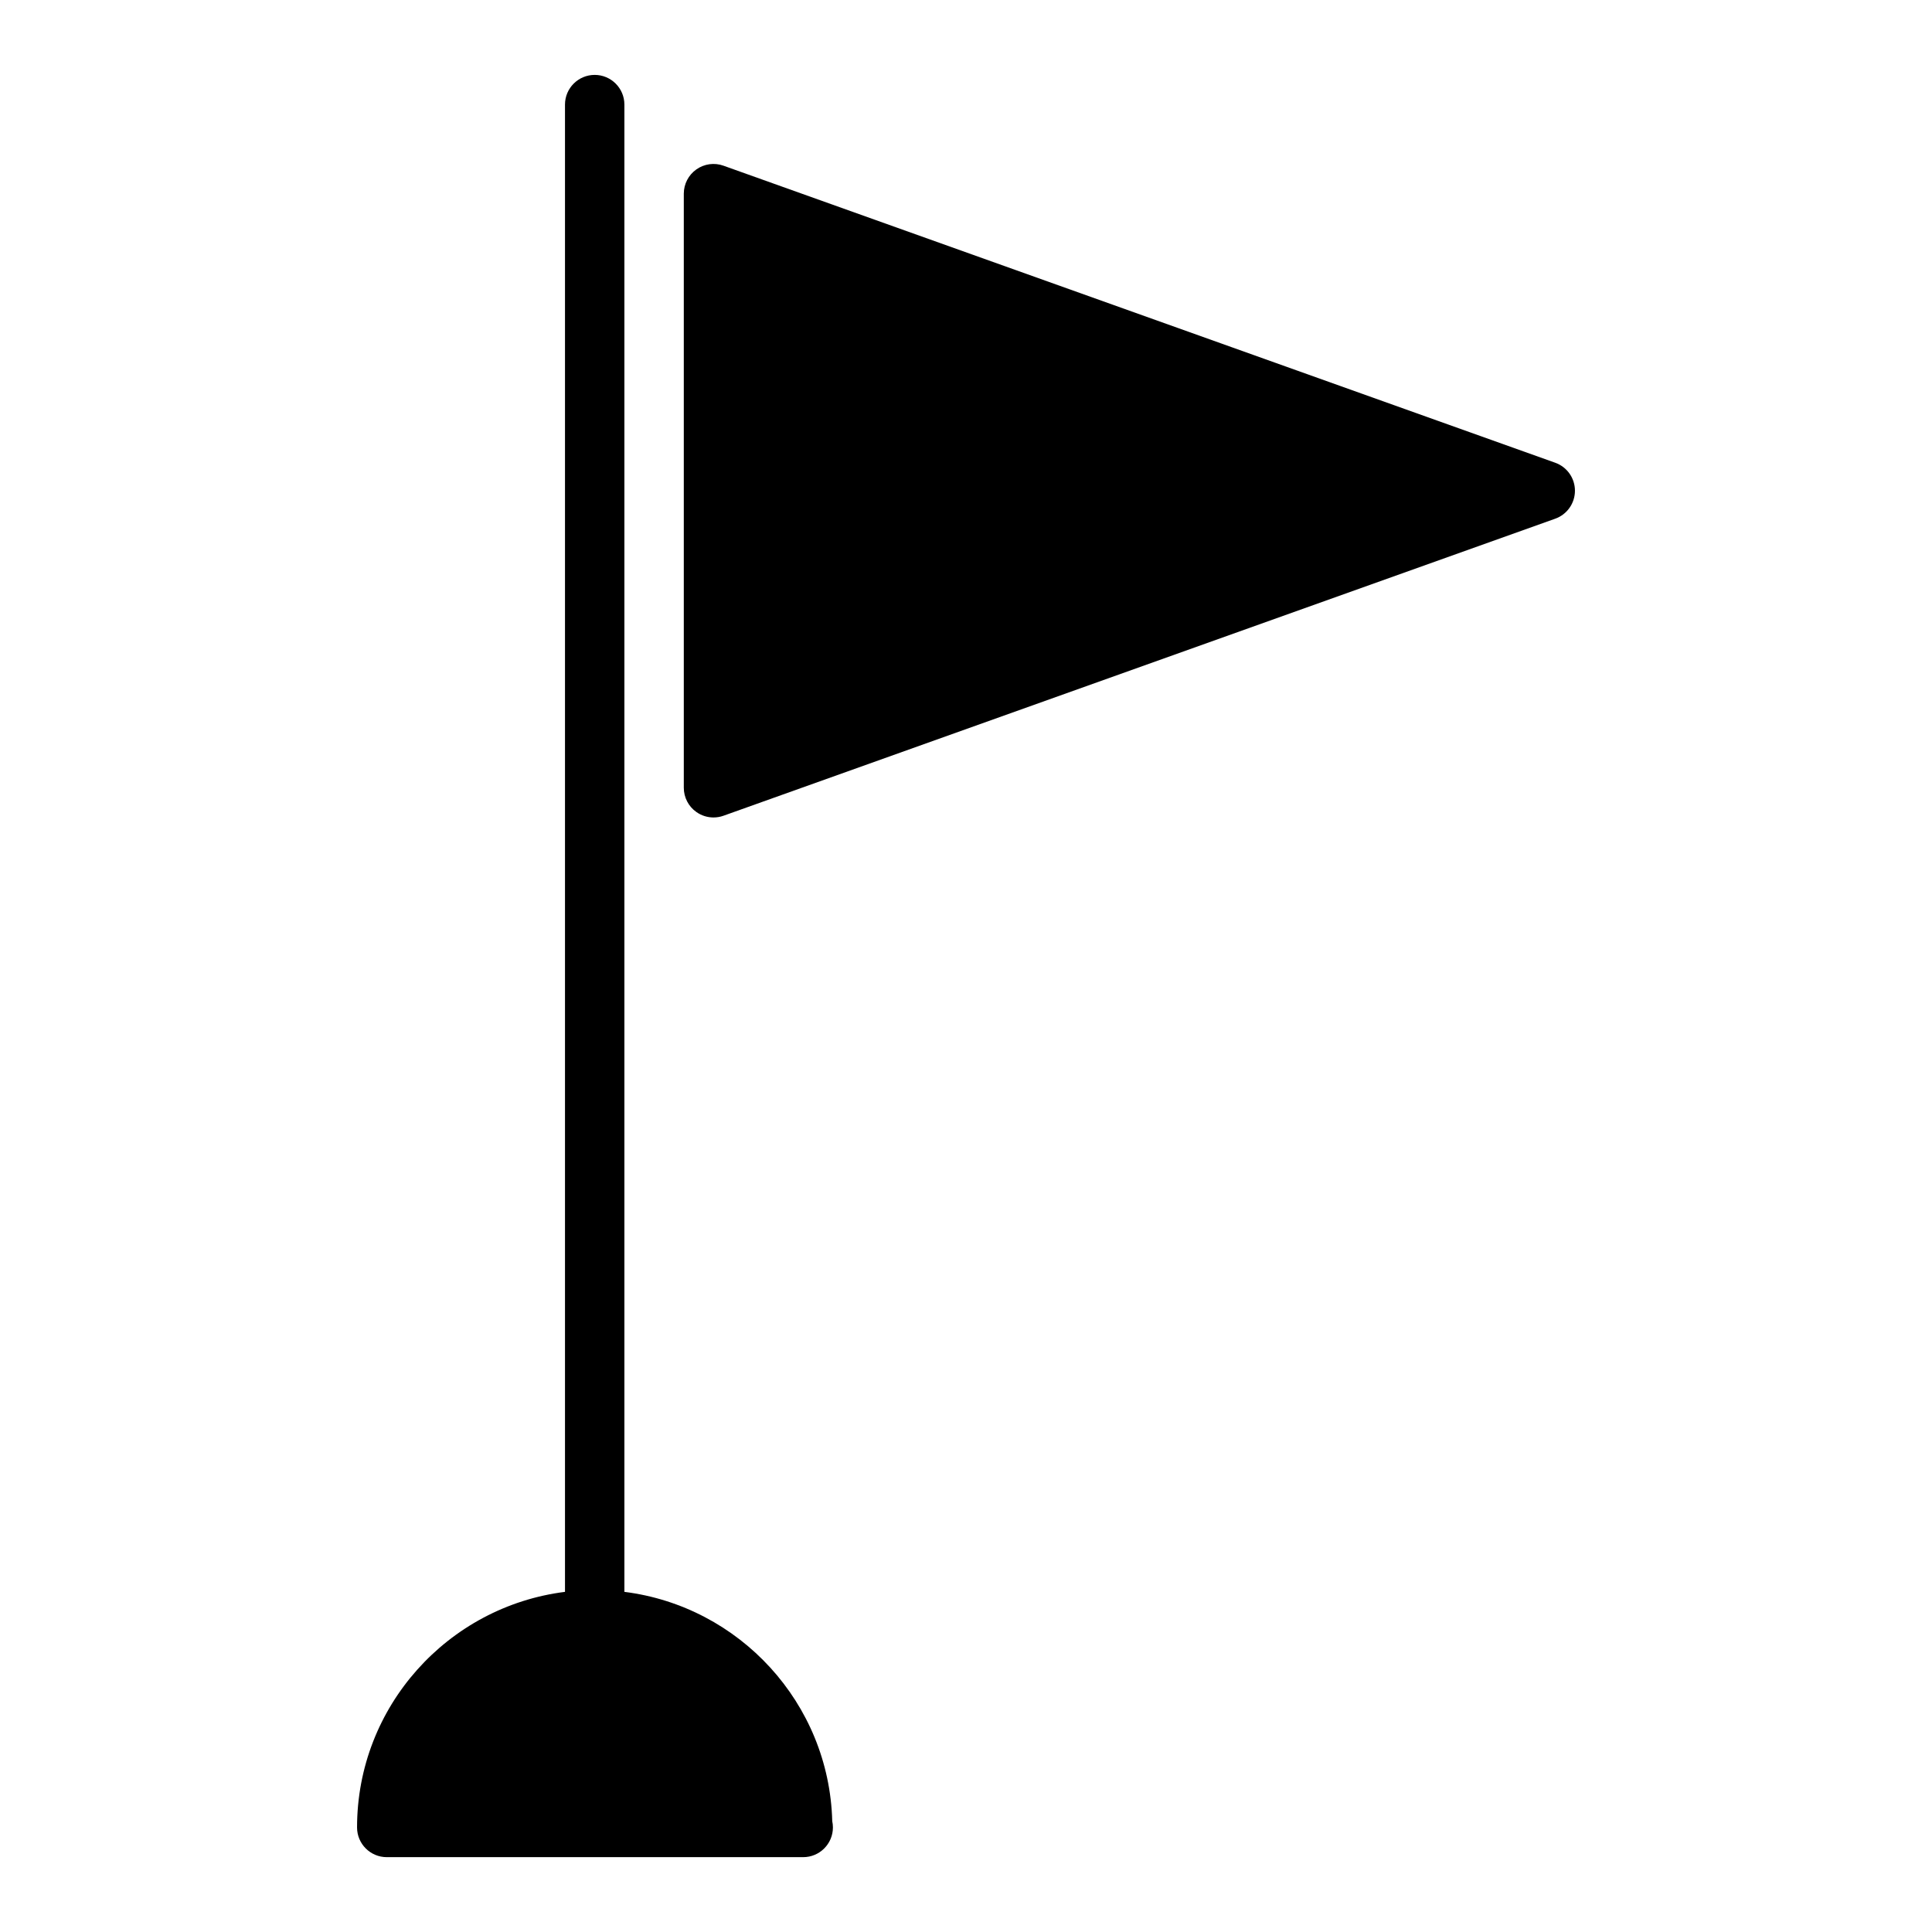 <?xml version="1.0" encoding="UTF-8"?>
<!-- Uploaded to: SVG Repo, www.svgrepo.com, Generator: SVG Repo Mixer Tools -->
<svg fill="#000000" width="800px" height="800px" version="1.1" viewBox="144 144 512 512" xmlns="http://www.w3.org/2000/svg">
 <g>
  <path d="m556.15 266.63-220.42-78.719c-2.418-0.867-5.086-0.496-7.188 0.984-2.086 1.473-3.328 3.871-3.328 6.43v157.44c0 2.559 1.242 4.961 3.336 6.43 1.348 0.953 2.93 1.441 4.535 1.441 0.891 0 1.785-0.148 2.644-0.457l220.42-78.719c3.133-1.117 5.227-4.086 5.227-7.414 0-3.332-2.094-6.297-5.227-7.418z"/>
  <path d="m309.47 565.86v-394.14c0-4.344-3.527-7.871-7.871-7.871s-7.871 3.527-7.871 7.871v394.14c-31.016 3.898-55.105 30.379-55.105 62.434 0 4.344 3.527 7.871 7.871 7.871h110.21 0.156c4.344 0 7.871-3.527 7.871-7.871 0-0.574-0.062-1.141-0.18-1.676-0.816-31.301-24.605-56.926-55.078-60.758z"/>
 </g>
</svg>